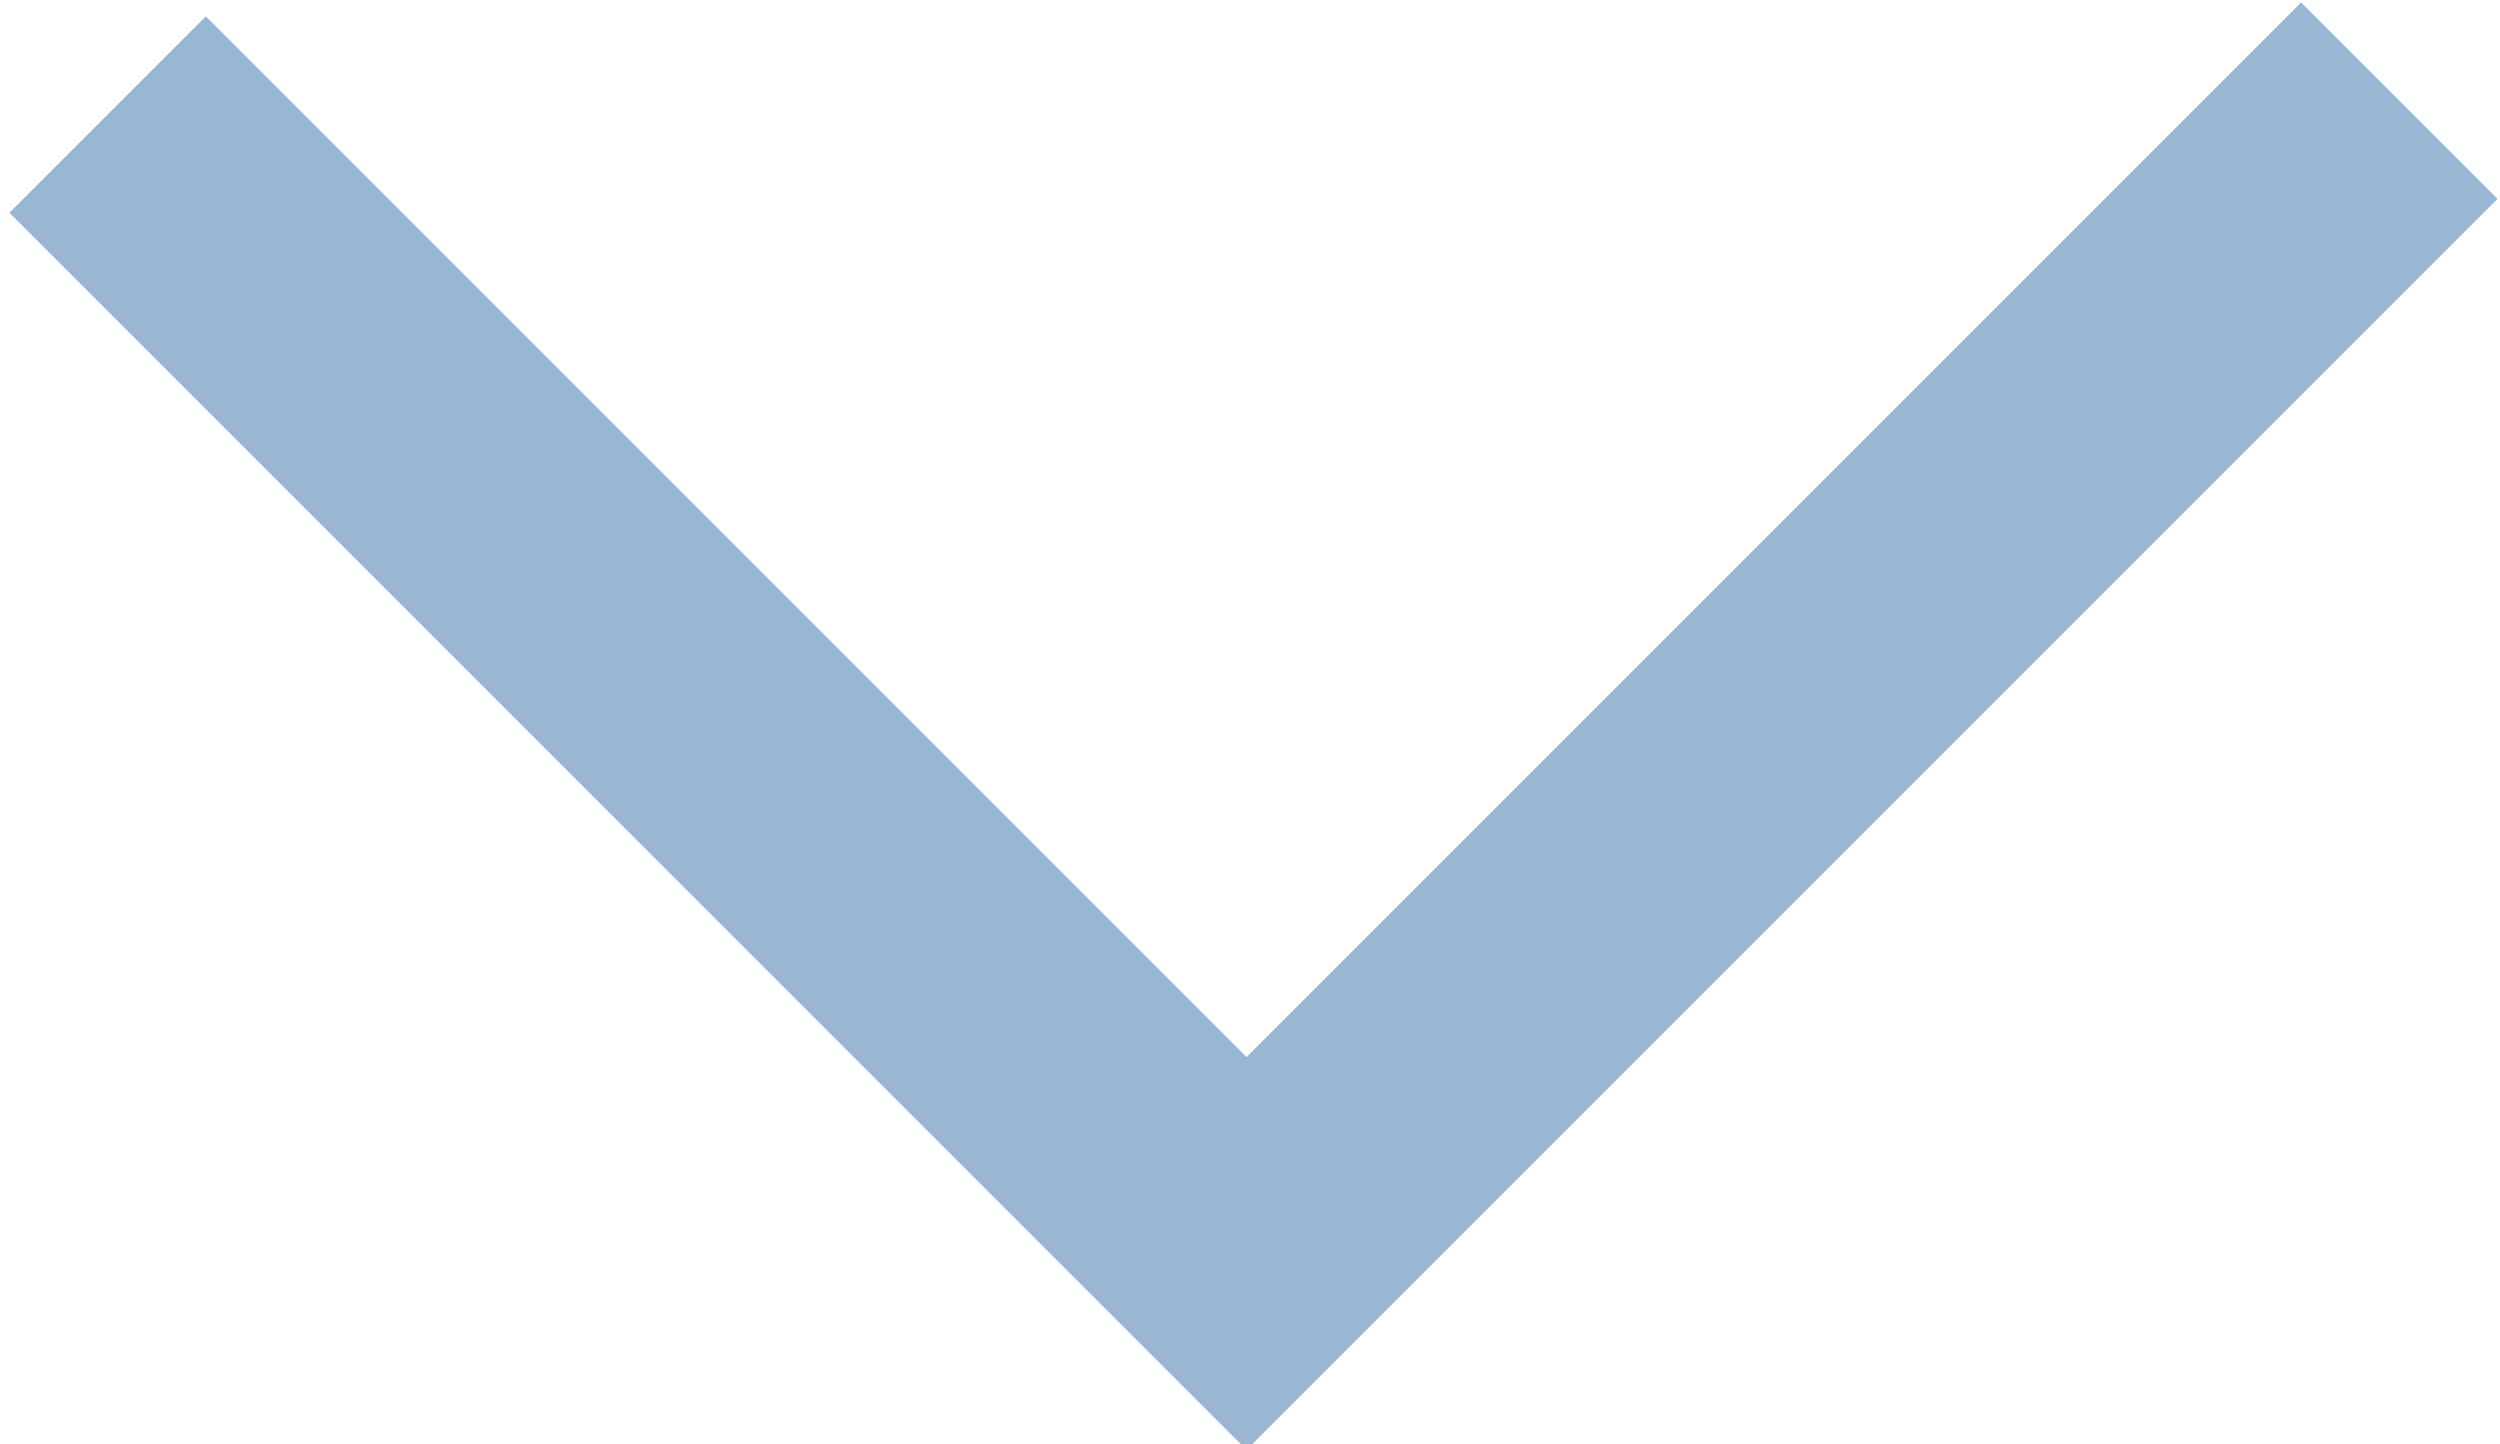 <?xml version="1.0" encoding="utf-8"?>
<!-- Generator: Adobe Illustrator 21.0.0, SVG Export Plug-In . SVG Version: 6.00 Build 0)  -->
<svg version="1.1" id="Layer_1" xmlns="http://www.w3.org/2000/svg" xmlns:xlink="http://www.w3.org/1999/xlink" x="0px" y="0px"
	 viewBox="0 0 72 41.6" style="enable-background:new 0 0 72 41.6;" xml:space="preserve">
<style type="text/css">
	.st0{fill:none;stroke:#99B7D3;stroke-width:8;stroke-miterlimit:10;}
</style>
<polyline class="st0" points="3.1,3.3 35.9,36.1 69.1,2.9 "/>
</svg>
